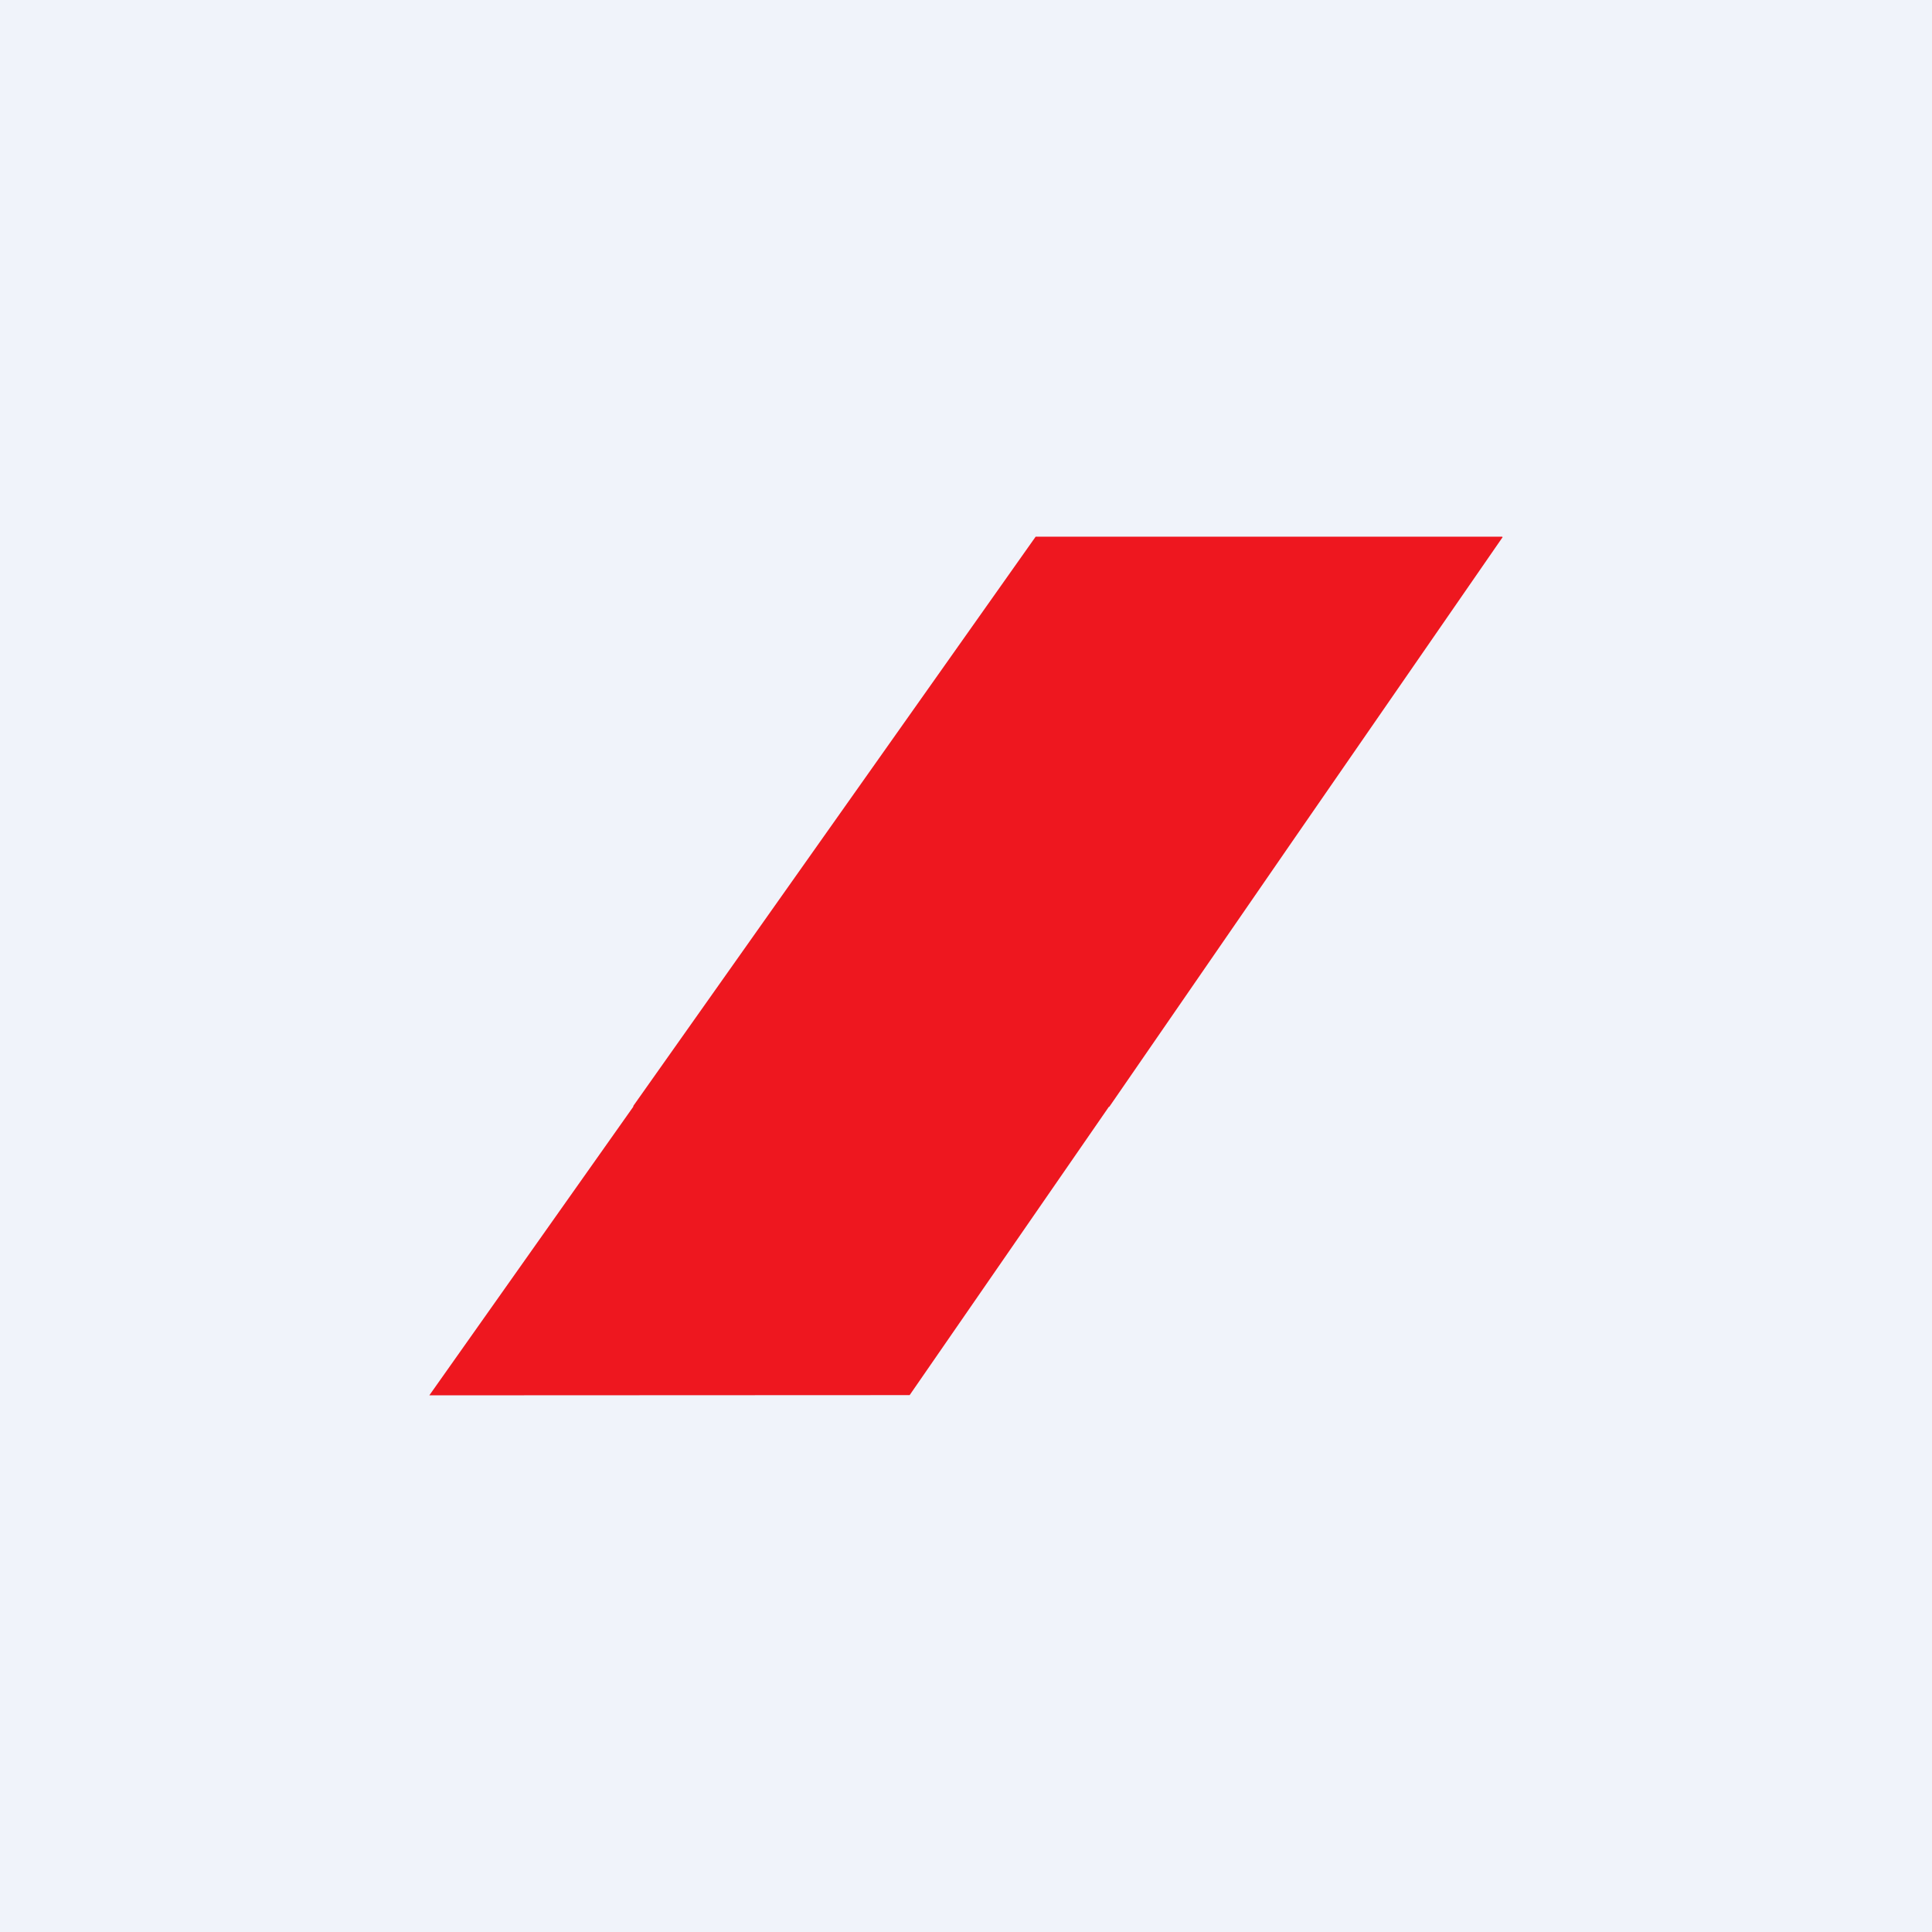 <!-- by TradingView --><svg width="18" height="18" viewBox="0 0 18 18" fill="none" xmlns="http://www.w3.org/2000/svg">
<rect width="18" height="18" fill="#F0F3FA"/>
<path fill-rule="evenodd" clip-rule="evenodd" d="M9.649 5L5.898 10.307L5.903 10.307L4 13L8.475 12.998L10.331 10.312L10.335 10.312L12.034 7.848L14 5.004H13.996L13.999 5H9.649Z" fill="#EE171F"/>
</svg>
